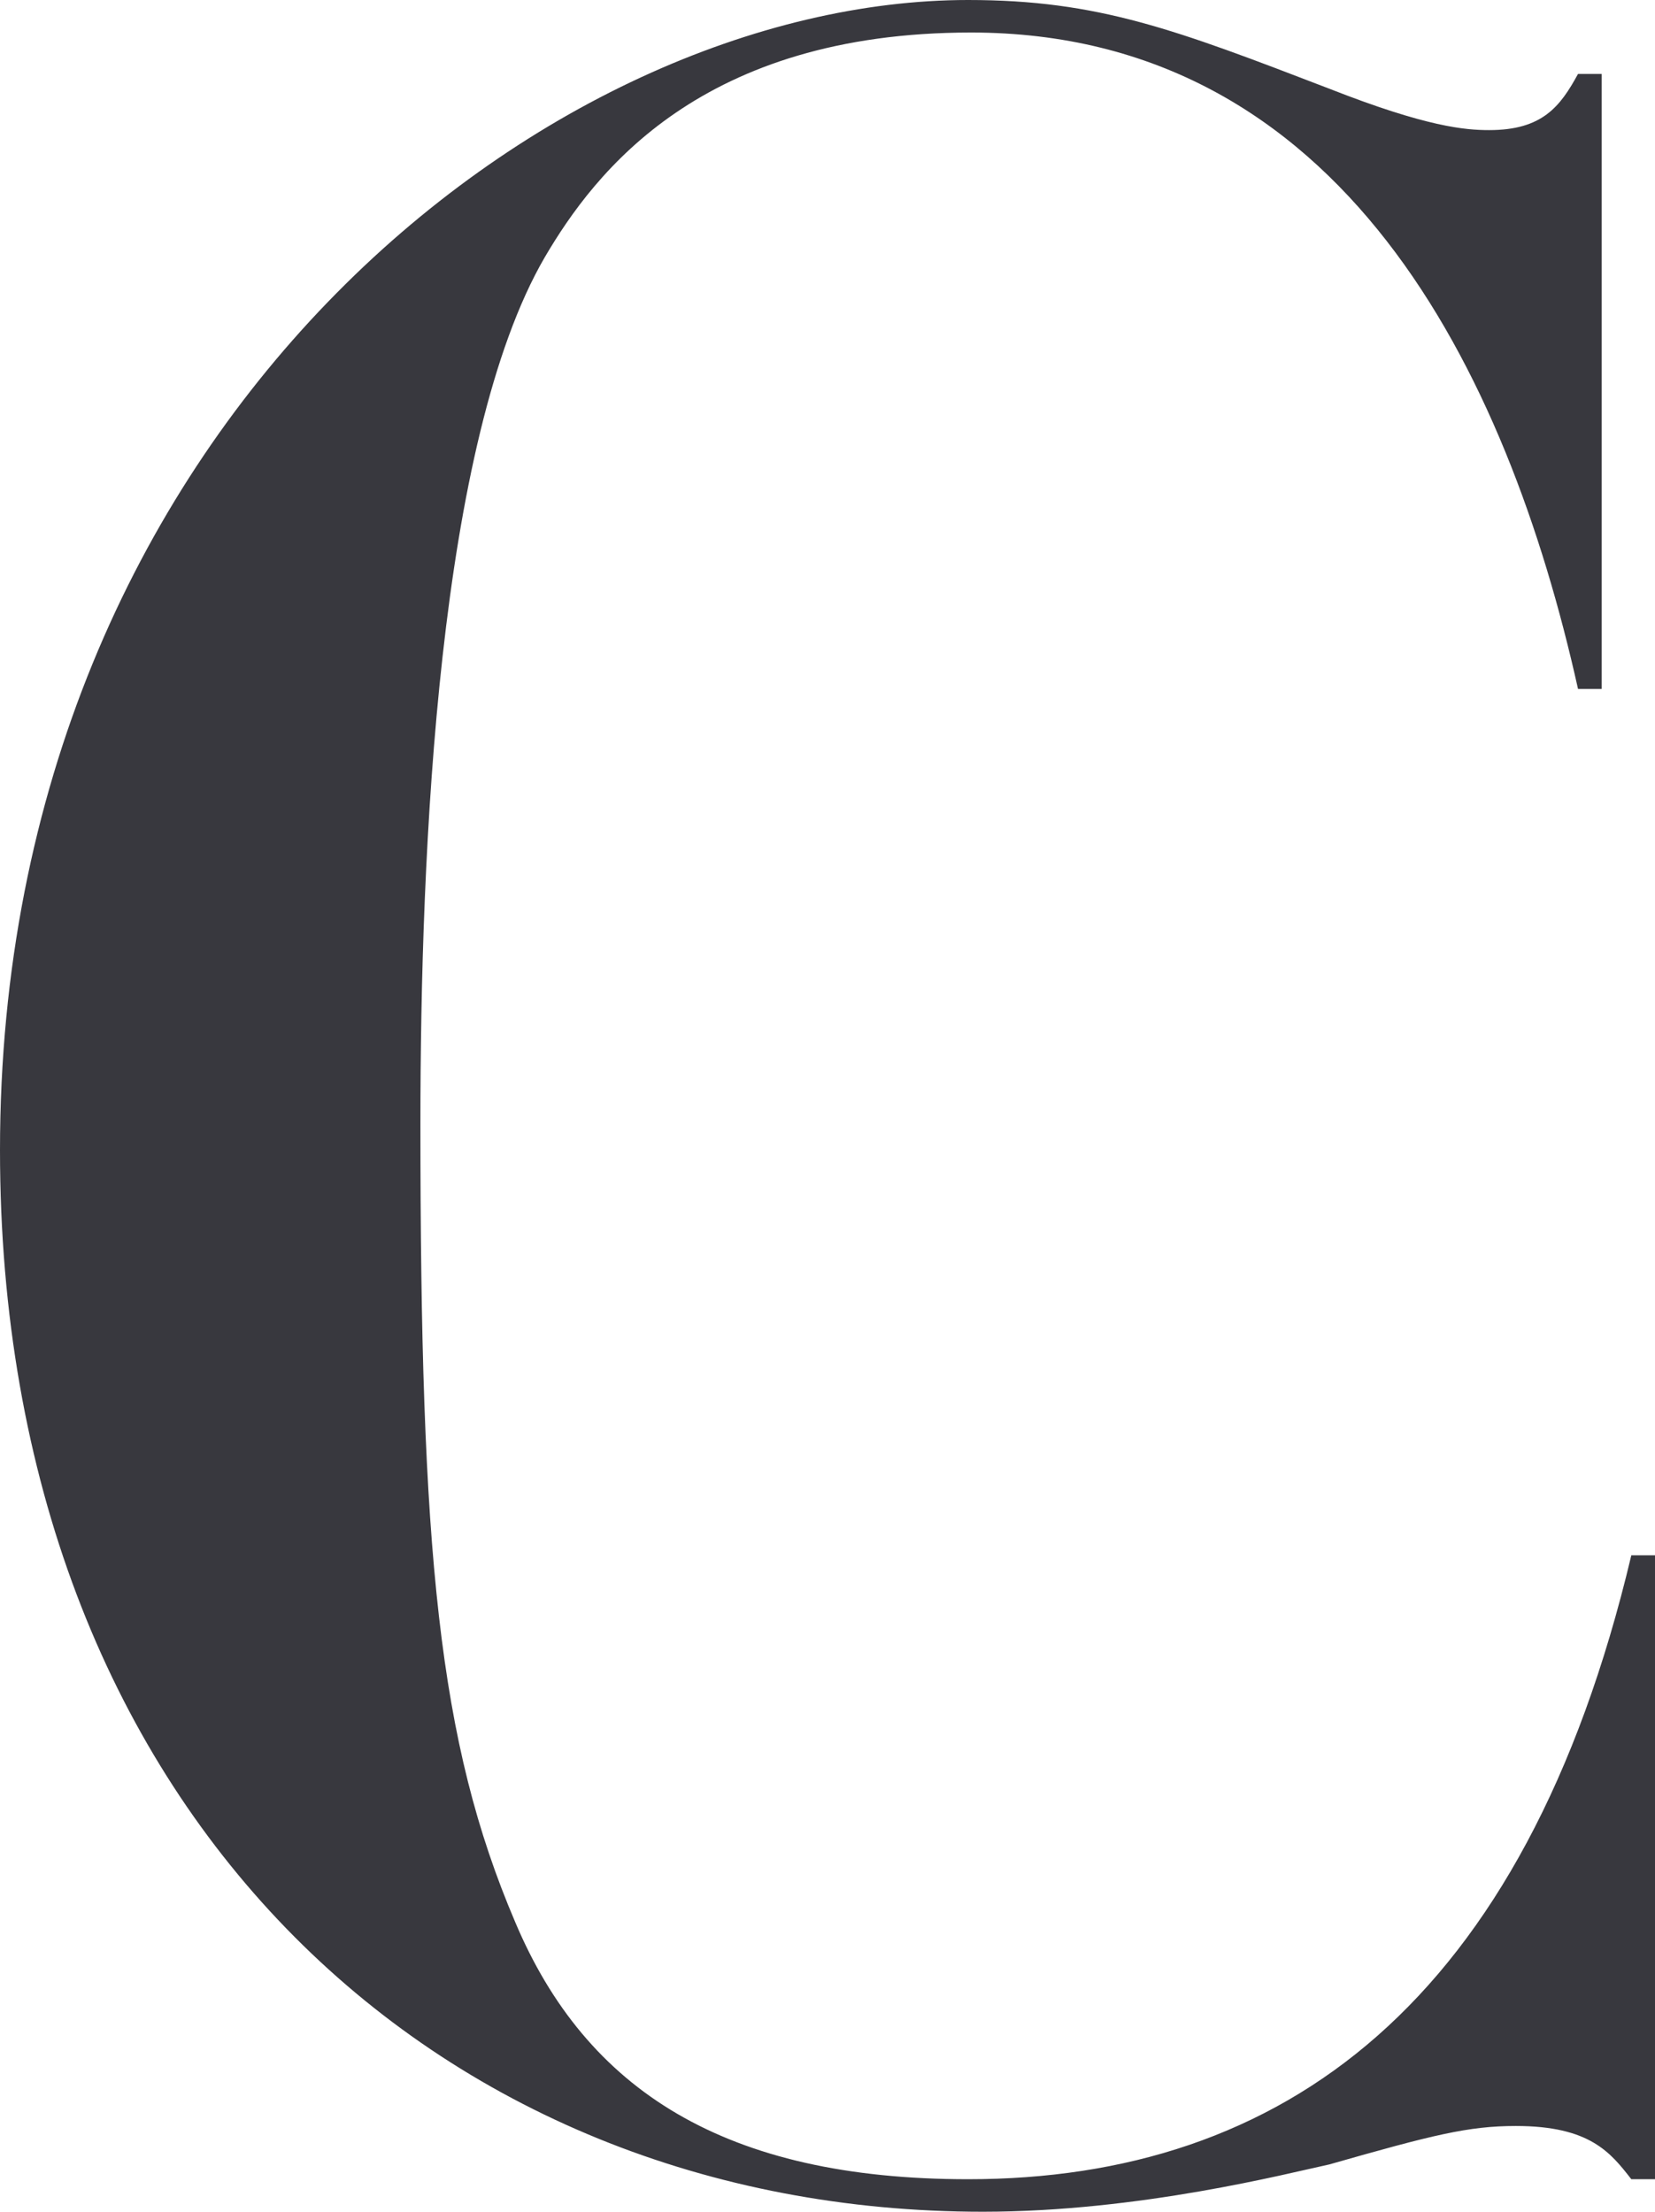 <svg xmlns="http://www.w3.org/2000/svg" width="229" height="306" viewBox="0 0 229 306"><path d="M221.626 10.227v85.091h-3.277C208.517 51.136 185.576 4.5 134.369 4.5c-37.279 0-52.027 19.227-58.991 31.091-14.748 25.364-17.206 81.818-17.206 119.864 0 59.318 2.458 85.5 13.109 110.455 9.832 23.318 29.086 35.591 62.678 35.591 43.424 0 77.016-24.136 91.764-86.318H229V301.5h-3.277c-2.868-3.682-5.735-7.364-15.977-7.364-6.555 0-11.47 1.227-25.809 5.318-5.737 1.228-26.218 6.546-47.93 6.546C60.22 306 0 250.364 0 159.136 0 58.5 76.2 0 133.959 0c18.025 0 28.676 4.091 49.979 12.273C197.456 17.591 202.782 18 206.059 18c7.374 0 9.832-3.273 12.29-7.773z" fill="#38383e"/></svg>